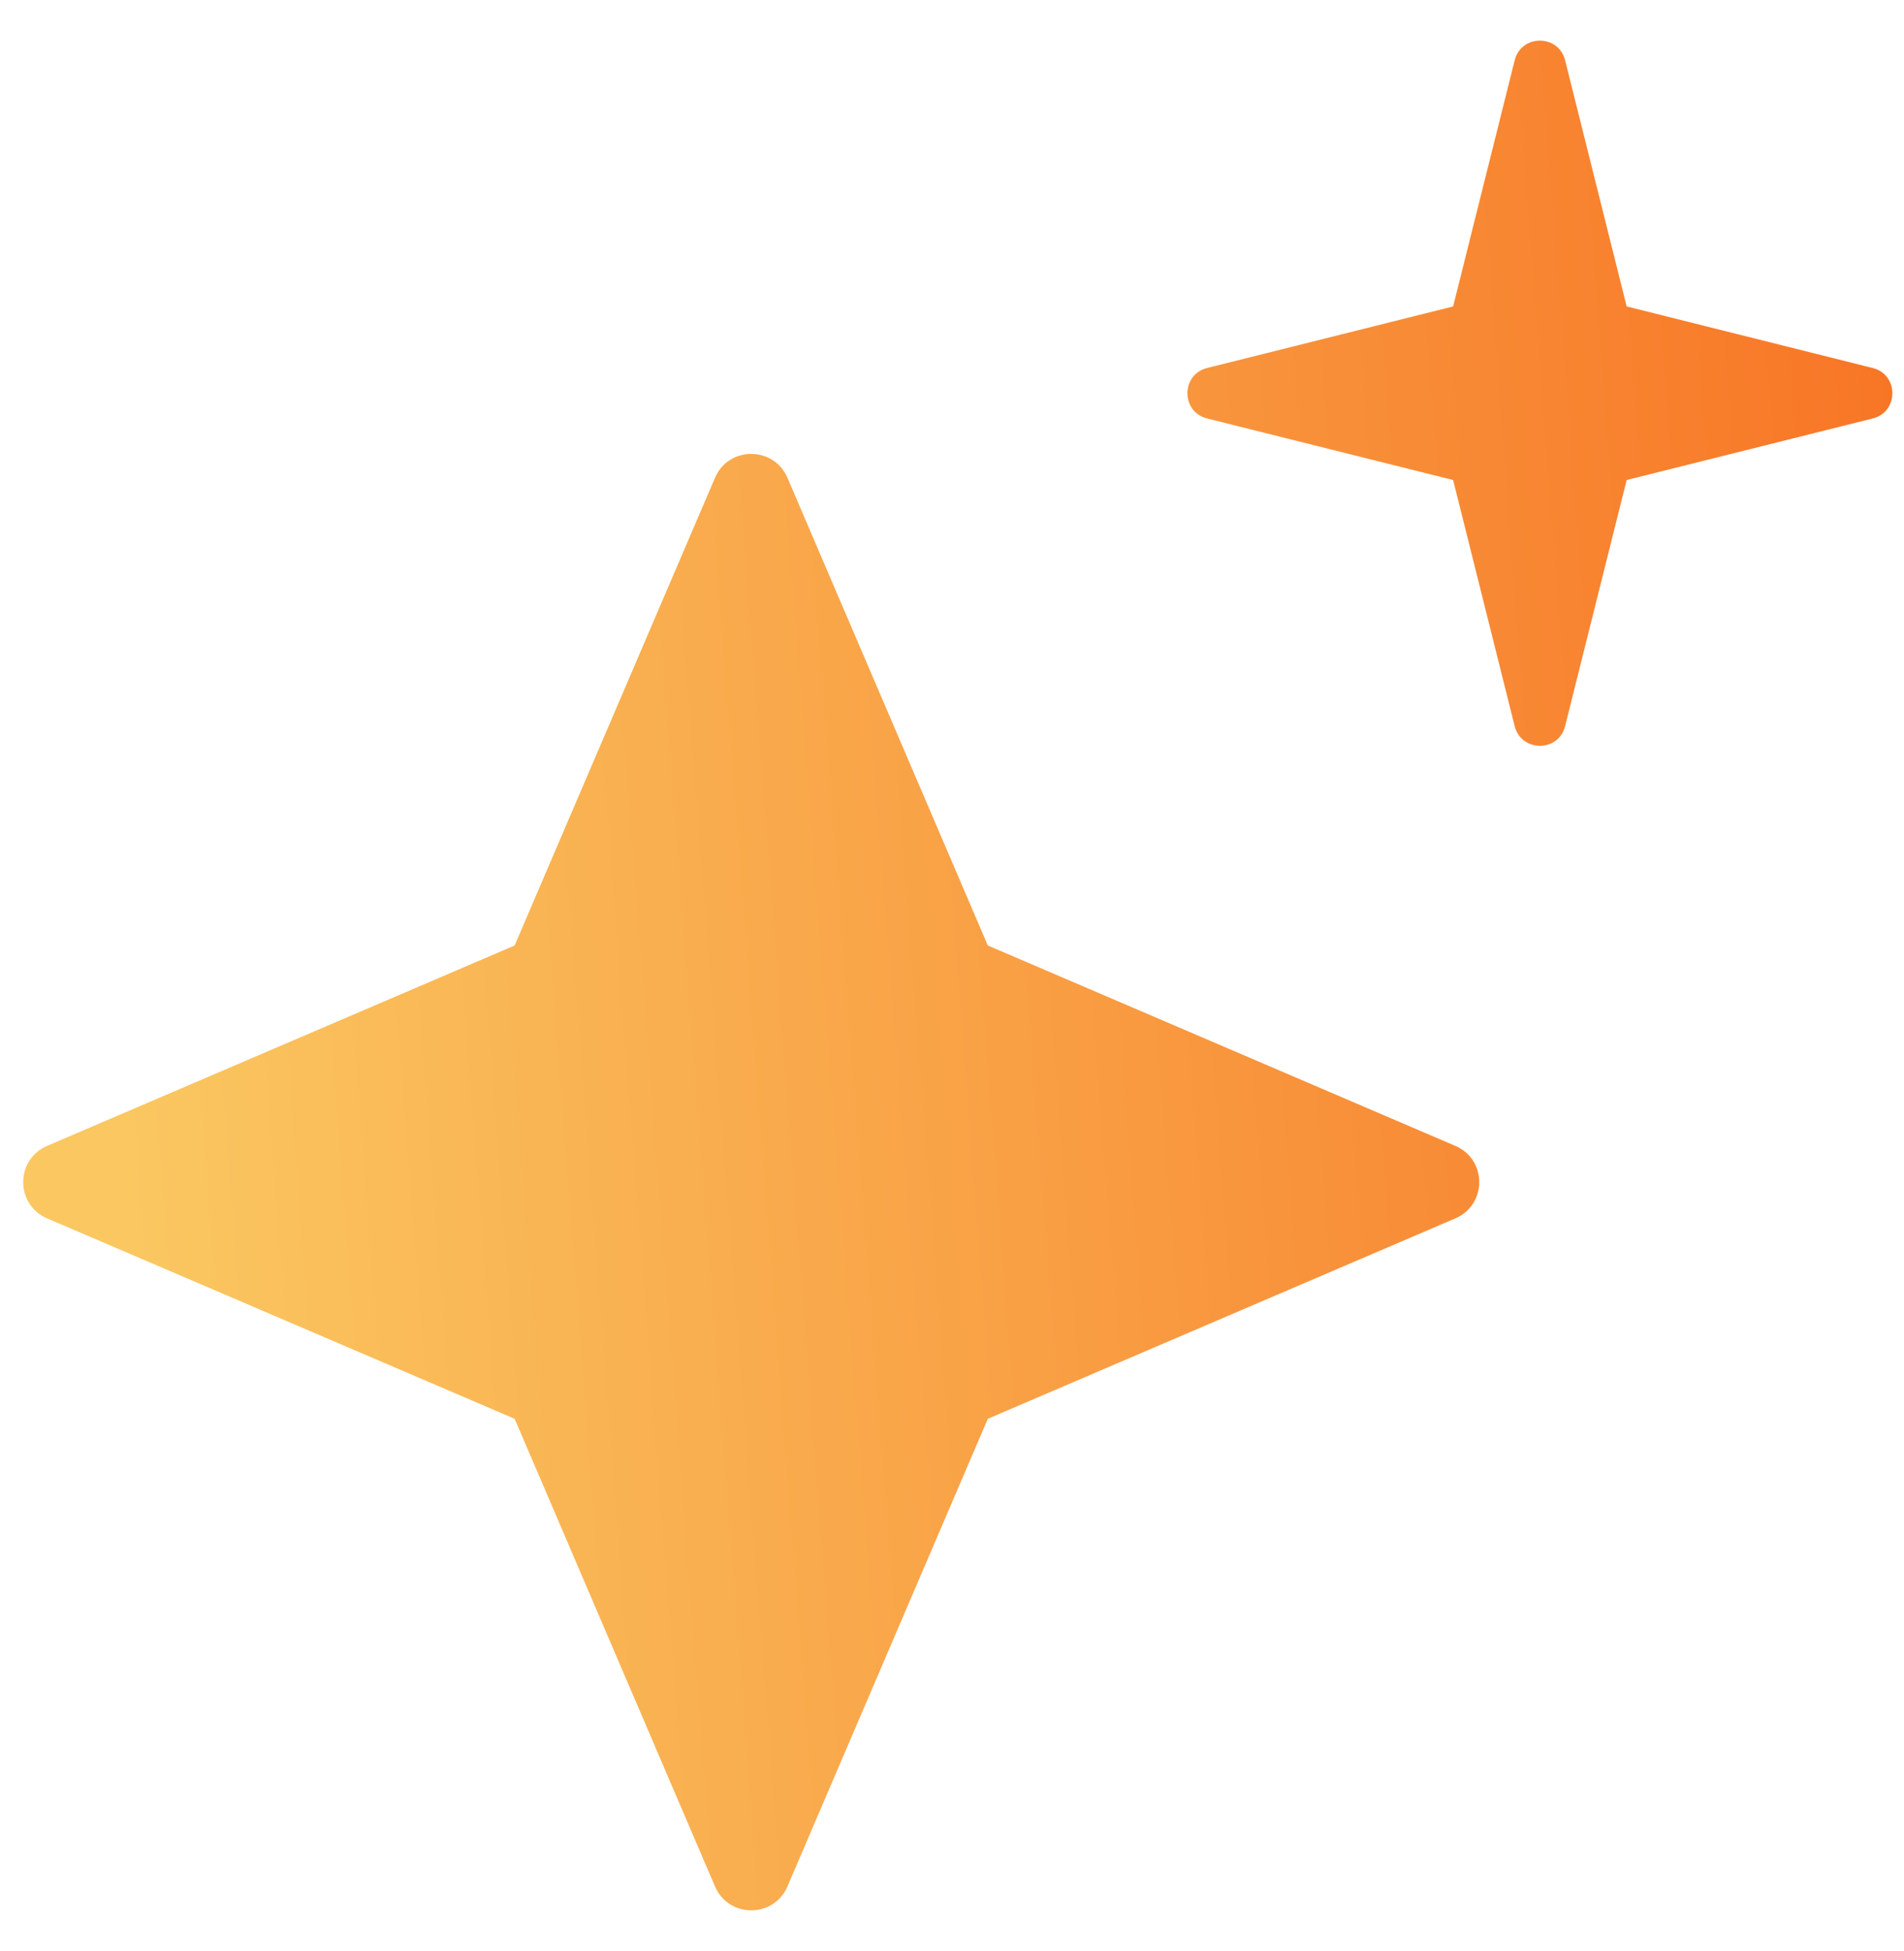 <svg width="41" height="42" viewBox="0 0 41 42" fill="none" xmlns="http://www.w3.org/2000/svg">
<path fill-rule="evenodd" clip-rule="evenodd" d="M33.703 15.631C33.562 16.197 32.758 16.197 32.616 15.631L31.291 10.334L25.994 9.009C25.428 8.868 25.428 8.063 25.994 7.922L31.291 6.597L32.616 1.3C32.758 0.733 33.562 0.733 33.703 1.3L35.028 6.597L40.325 7.922C40.891 8.063 40.891 8.868 40.325 9.009L35.028 10.334L33.703 15.631ZM16.957 40.61C16.663 41.297 15.69 41.297 15.396 40.61L11.082 30.543L1.015 26.229C0.328 25.935 0.328 24.962 1.015 24.668L11.082 20.354L15.396 10.287C15.69 9.6 16.663 9.6 16.957 10.287L21.271 20.354L31.338 24.668C32.025 24.962 32.025 25.935 31.338 26.229L21.271 30.543L16.957 40.61Z" fill="url(#paint0_linear_1105_61802)"/>
<defs>
<linearGradient id="paint0_linear_1105_61802" x1="3.97" y1="41.125" x2="49.831" y2="37.582" gradientUnits="userSpaceOnUse">
<stop stop-color="#FAC761"/>
<stop offset="1" stop-color="#F7681C"/>
</linearGradient>
</defs>
</svg>
